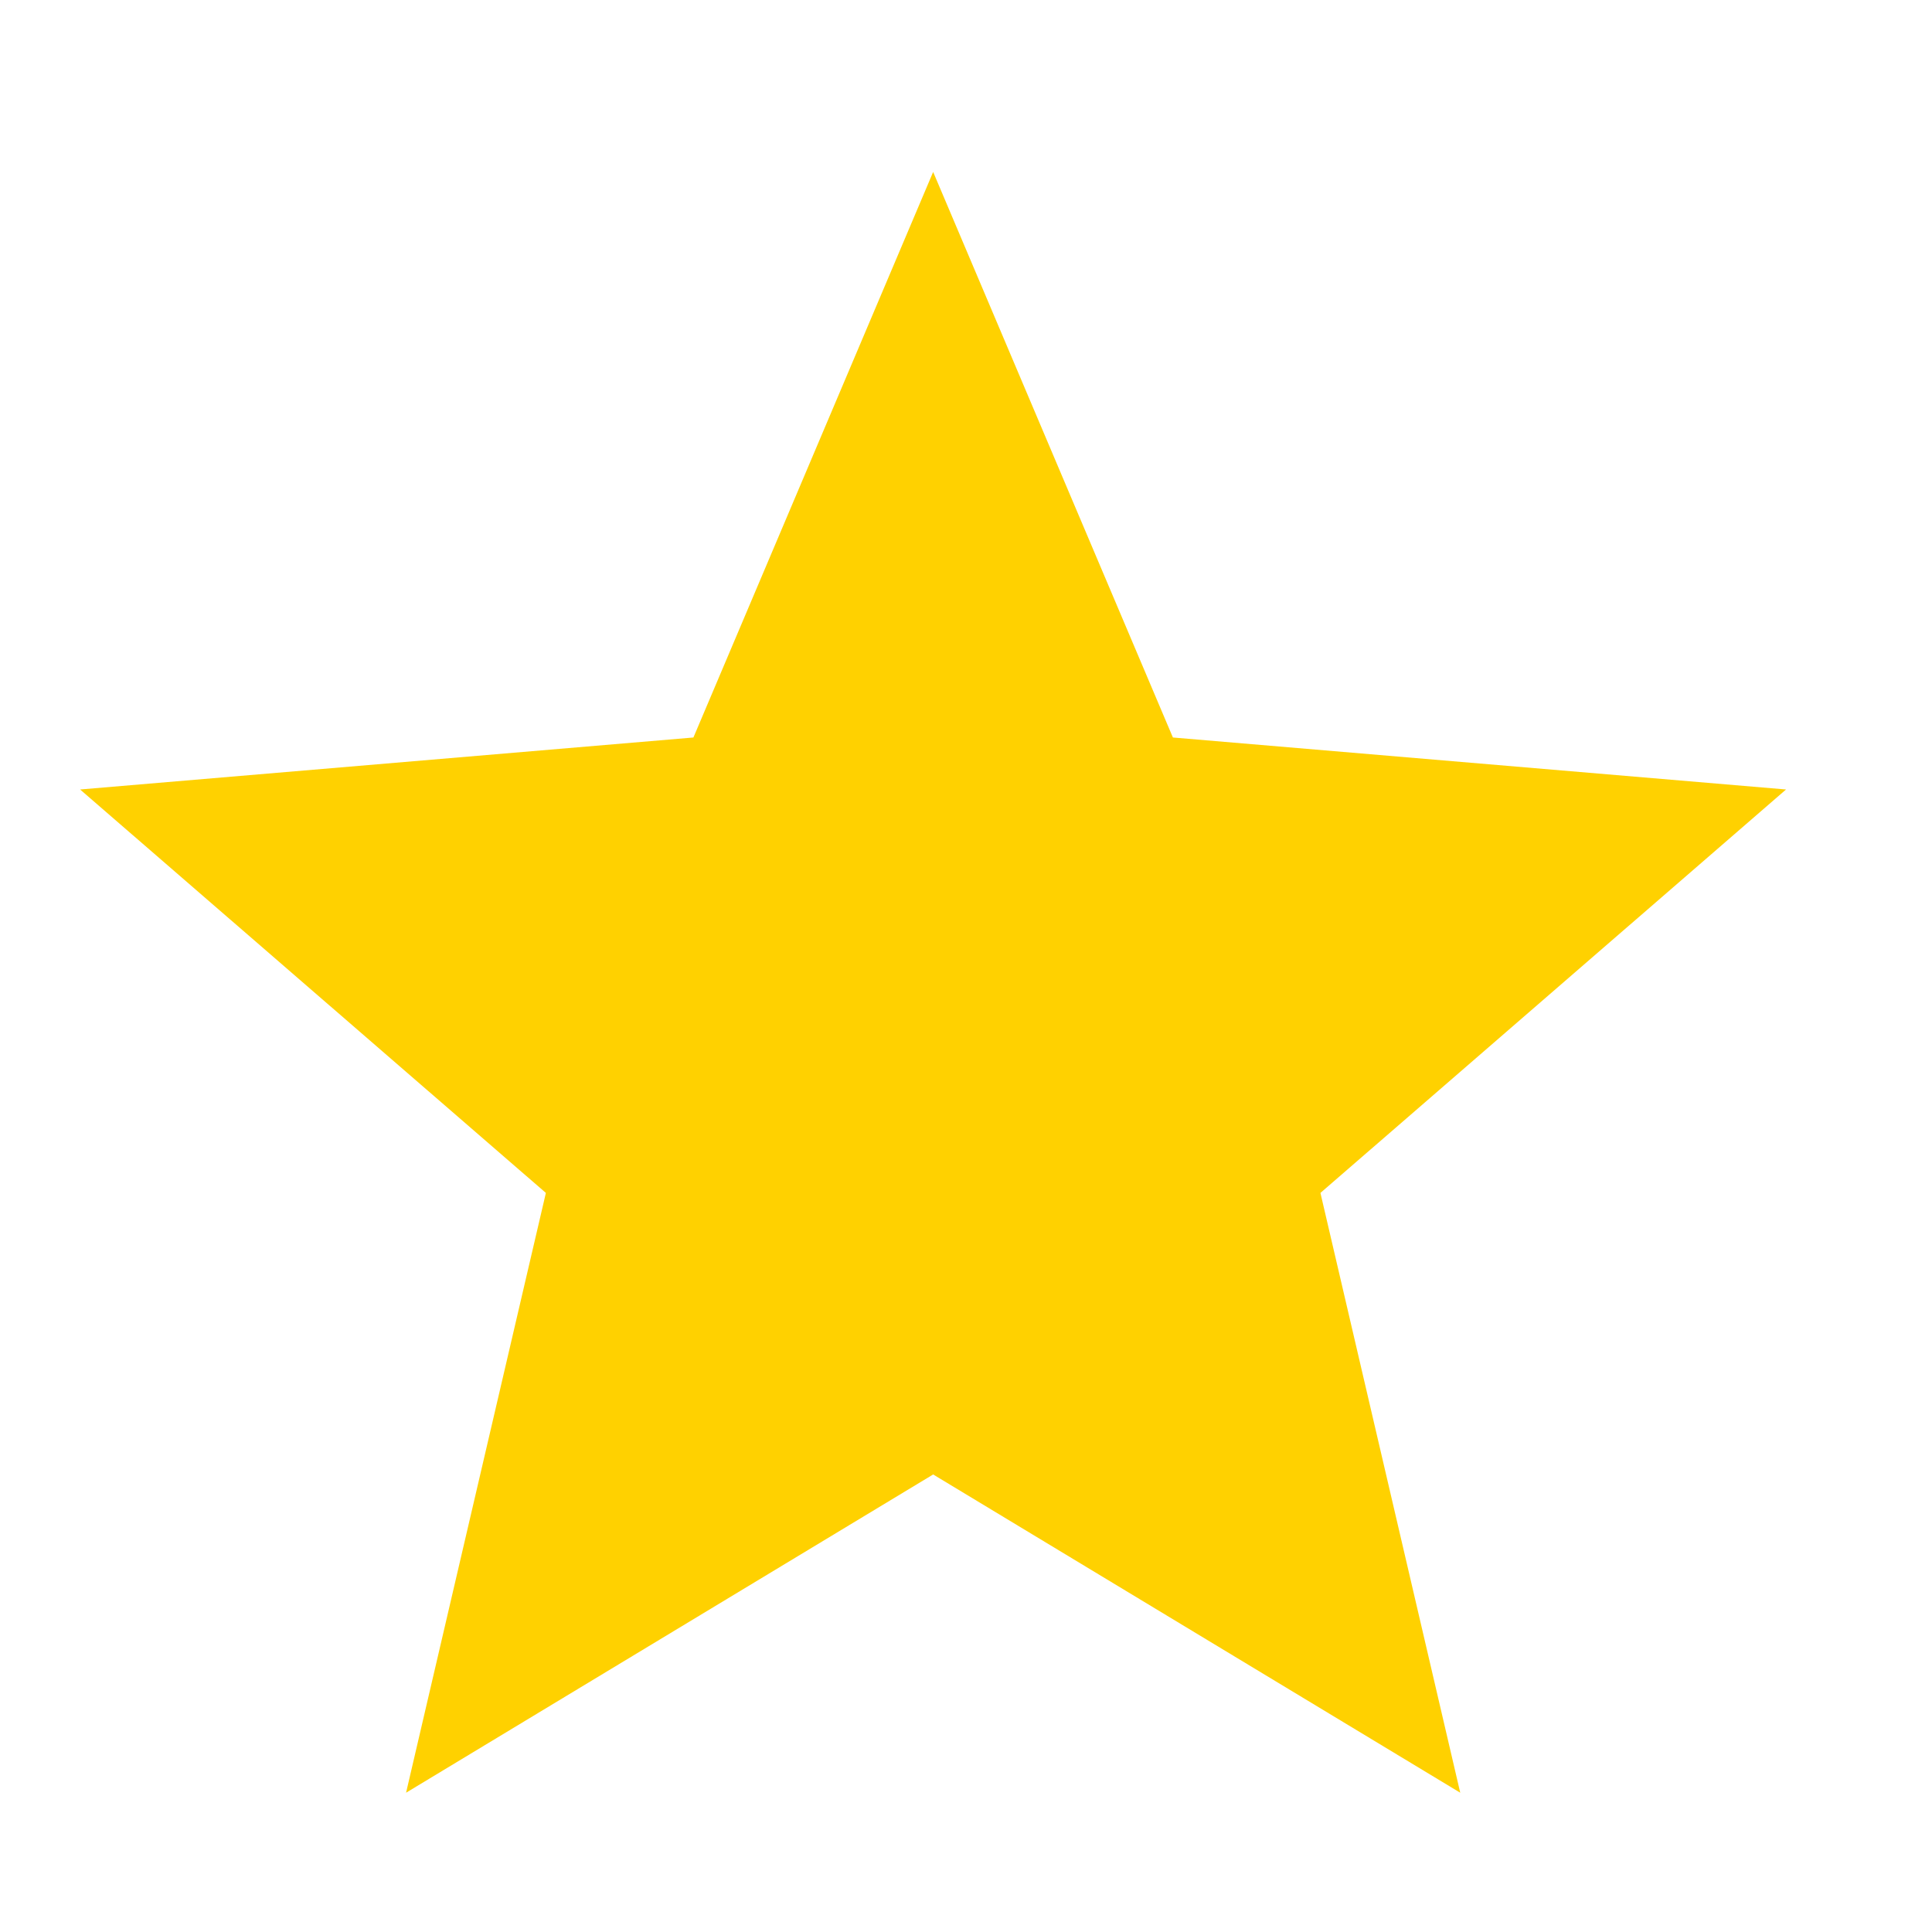 <svg width="11" height="11" viewBox="0 0 11 11" fill="none" xmlns="http://www.w3.org/2000/svg">
<path d="M5.313 8.395L8.314 10.207L7.518 6.792L10.169 4.495L6.678 4.199L5.313 0.979L3.948 4.199L0.456 4.495L3.108 6.792L2.312 10.207L5.313 8.395Z" fill="#FFD100"/>
</svg>
